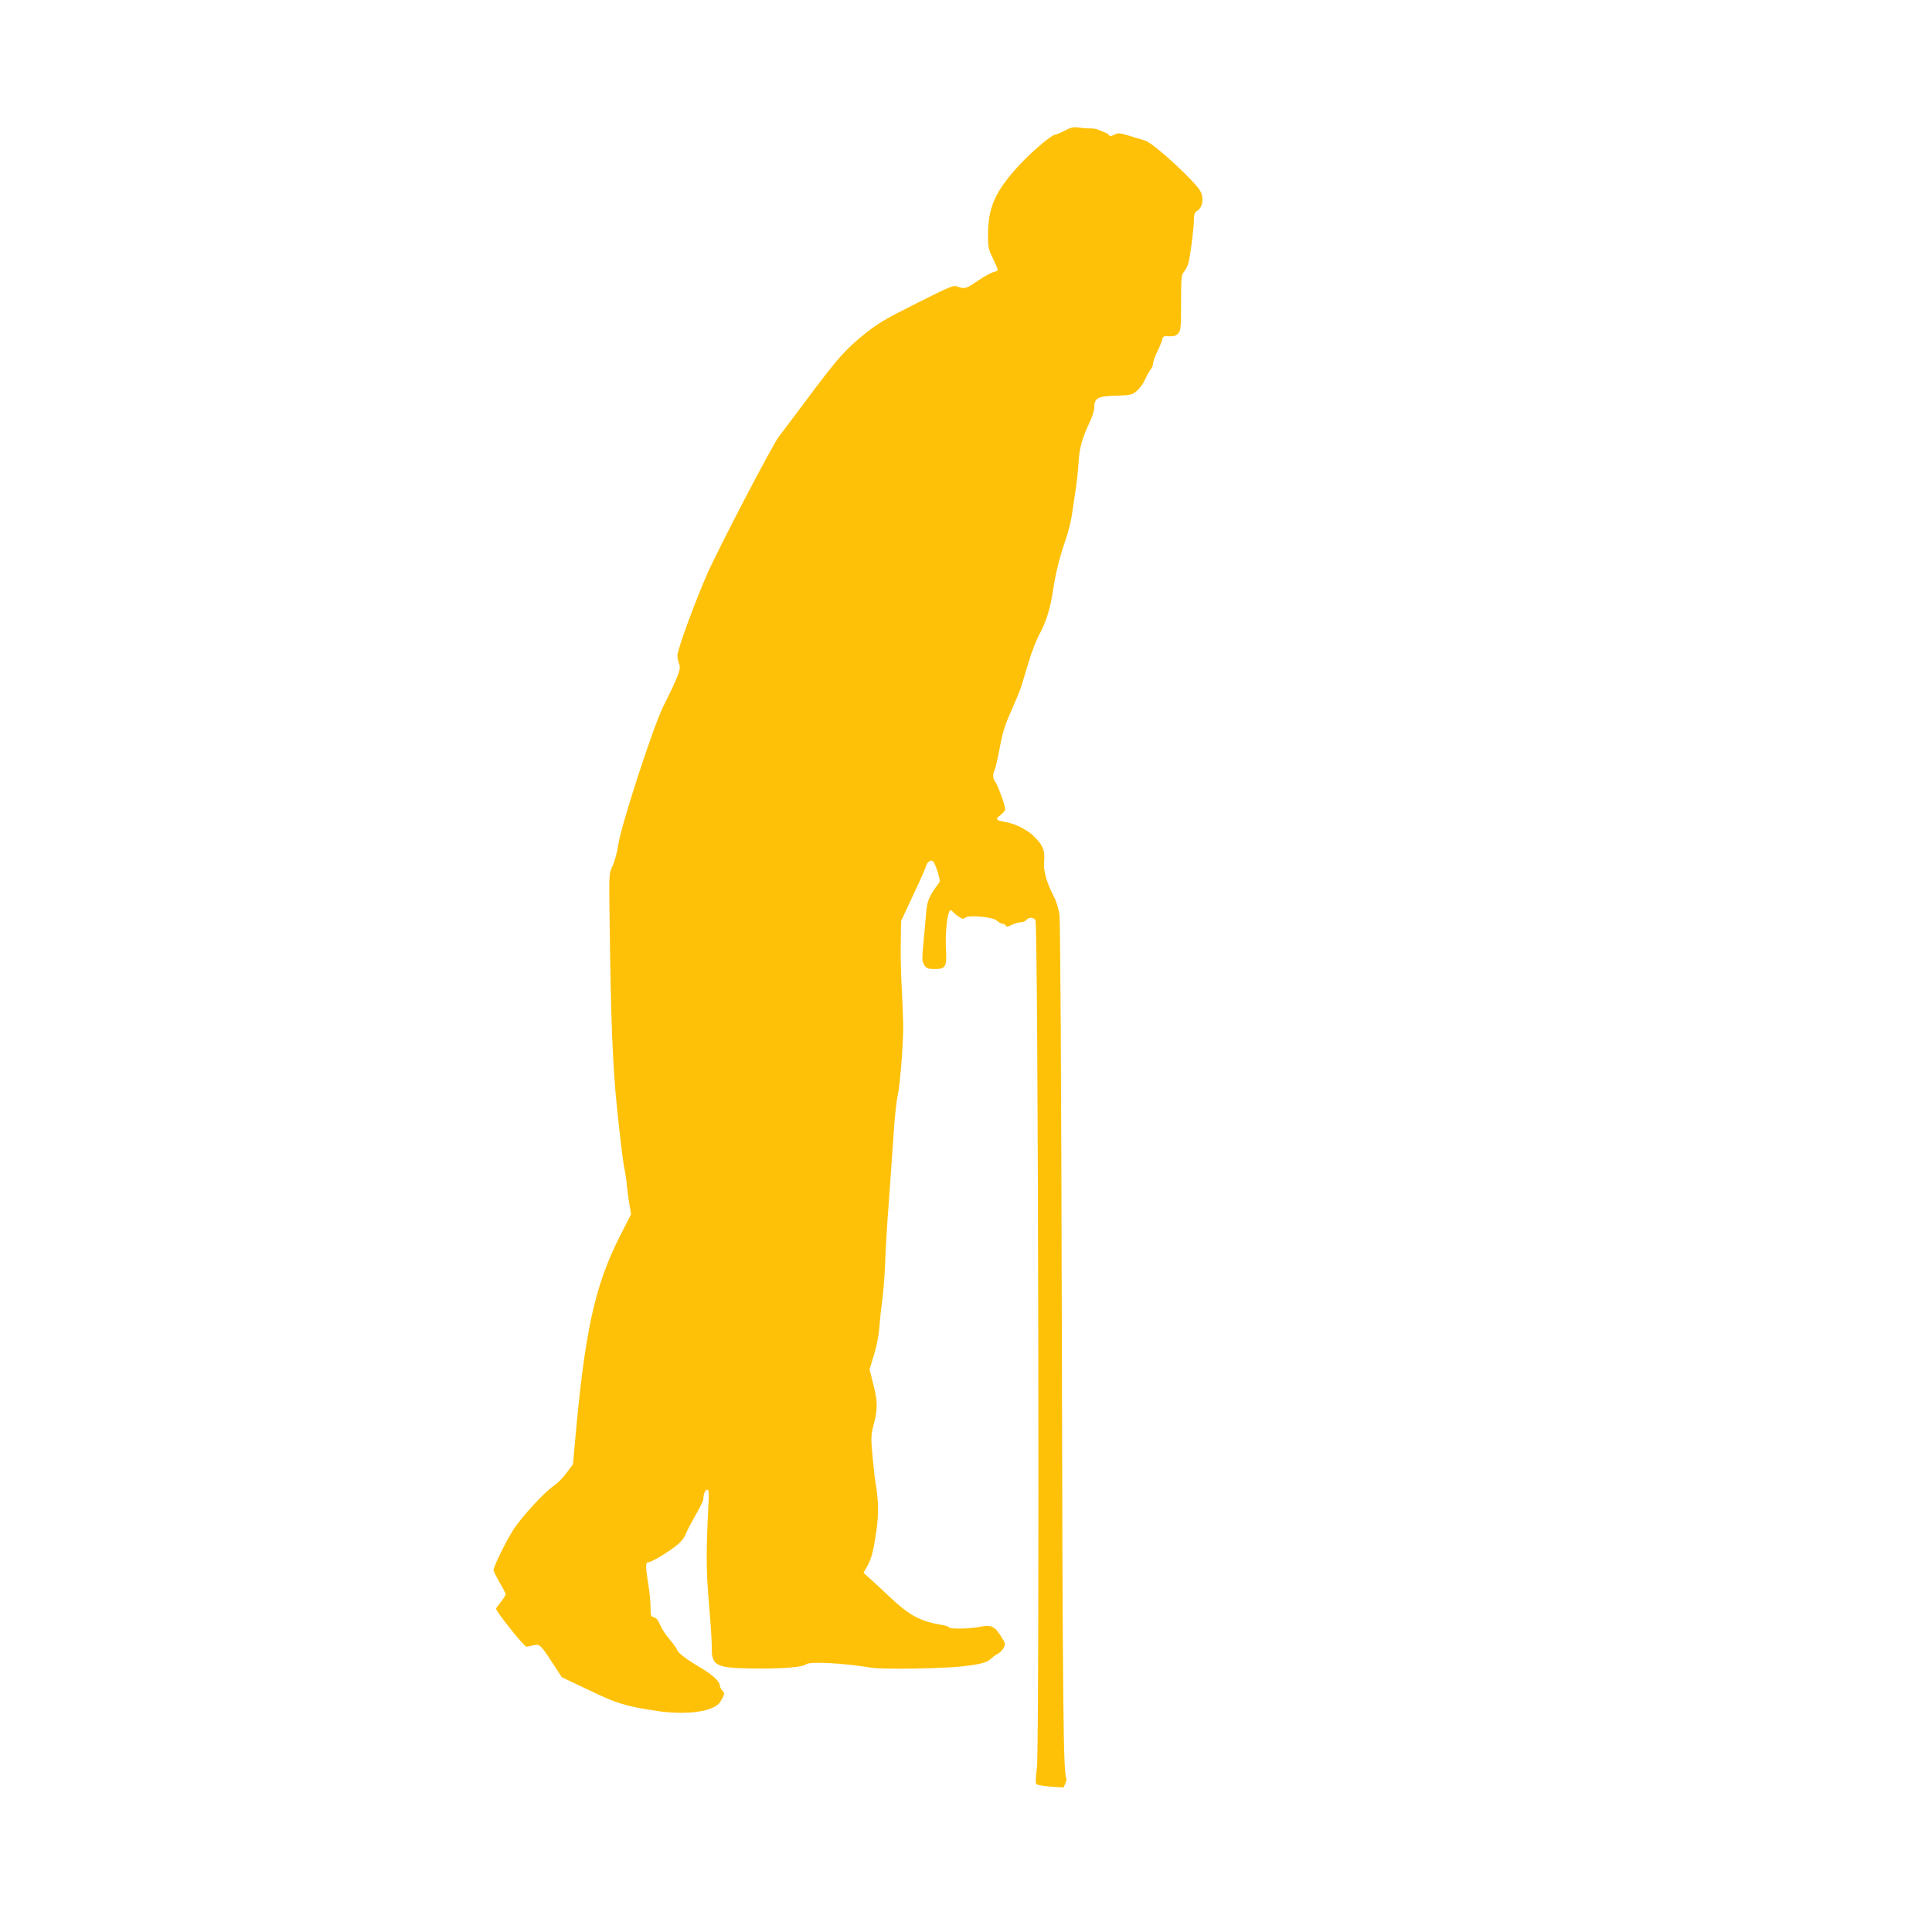 <?xml version="1.0" standalone="no"?>
<!DOCTYPE svg PUBLIC "-//W3C//DTD SVG 20010904//EN"
 "http://www.w3.org/TR/2001/REC-SVG-20010904/DTD/svg10.dtd">
<svg version="1.0" xmlns="http://www.w3.org/2000/svg"
 width="1280pt" height="1280pt" viewBox="0 0 1280 1280"
 preserveAspectRatio="xMidYMid meet">
<g transform="translate(0,1280) scale(0.1,-0.1)"
fill="#ffc107" stroke="none">
<path d="M7057 11936 c-26 -14 -54 -26 -61 -26 -29 0 -187 -137 -274 -238
-132 -151 -175 -254 -176 -422 -1 -88 2 -100 32 -161 17 -36 32 -71 32 -76 0
-6 -12 -13 -28 -16 -15 -3 -61 -28 -102 -56 -81 -55 -88 -57 -135 -40 -28 11
-45 4 -270 -109 -200 -100 -257 -133 -342 -201 -131 -105 -181 -161 -379 -426
-90 -121 -177 -236 -192 -255 -39 -47 -395 -729 -476 -911 -82 -187 -199 -505
-198 -543 0 -16 6 -41 12 -56 13 -31 -6 -81 -106 -281 -67 -135 -278 -783
-298 -917 -7 -48 -24 -110 -37 -138 -24 -48 -24 -53 -21 -304 9 -732 20 -1010
51 -1312 17 -164 37 -333 45 -375 9 -43 18 -103 20 -133 3 -31 10 -85 16 -120
l11 -65 -74 -145 c-168 -332 -233 -633 -298 -1368 l-13 -143 -43 -58 c-24 -33
-63 -72 -87 -87 -58 -39 -209 -203 -264 -287 -47 -74 -132 -245 -132 -268 0
-8 18 -45 40 -83 22 -37 40 -73 40 -78 0 -6 -13 -27 -28 -47 -16 -20 -32 -41
-36 -48 -6 -11 186 -253 202 -253 4 0 24 4 44 9 44 10 48 7 132 -122 l58 -89
177 -84 c186 -90 244 -108 456 -140 198 -29 378 -3 417 61 30 50 31 55 14 74
-9 10 -16 23 -16 30 0 28 -43 70 -112 112 -108 63 -166 107 -173 130 -4 11
-26 42 -49 68 -24 27 -51 69 -62 94 -12 31 -26 48 -41 52 -21 5 -23 11 -23 68
0 34 -7 103 -15 152 -19 118 -19 145 1 145 25 0 175 94 210 132 18 18 35 44
39 58 4 14 32 67 61 118 30 51 54 100 54 110 0 33 12 62 26 62 10 0 12 -19 8
-88 -17 -336 -16 -452 4 -677 11 -126 19 -258 18 -291 -2 -108 35 -126 269
-128 191 -3 332 8 354 27 23 21 247 9 434 -22 71 -12 479 -6 602 9 124 14 163
25 191 51 13 12 33 27 46 33 12 6 29 23 37 38 14 24 13 29 -15 74 -43 70 -68
81 -141 66 -69 -14 -199 -16 -207 -3 -3 5 -20 11 -38 14 -152 25 -221 62 -358
191 -47 45 -104 98 -127 118 l-42 38 24 42 c29 54 40 94 61 233 16 111 15 205
-6 325 -5 30 -14 111 -20 180 -10 115 -10 131 9 204 27 103 26 153 -4 268
l-24 95 30 99 c18 60 32 131 35 179 3 44 11 125 19 180 8 55 16 163 19 240 2
77 13 264 25 415 11 151 25 356 32 455 6 99 18 207 25 240 17 70 39 353 38
475 -1 47 -5 159 -10 250 -5 91 -8 226 -6 301 l2 137 41 88 c23 49 59 126 80
172 21 45 42 94 45 107 6 23 29 39 44 30 16 -10 53 -127 44 -140 -69 -93 -81
-122 -88 -201 -3 -43 -12 -134 -18 -201 -10 -109 -10 -124 6 -147 14 -22 24
-26 66 -26 77 0 84 13 77 140 -5 102 9 229 26 247 5 4 14 1 20 -8 7 -8 24 -24
40 -33 22 -15 30 -16 42 -6 24 20 184 5 210 -20 12 -11 28 -20 37 -20 9 0 18
-6 21 -12 3 -10 13 -9 41 5 20 9 47 17 60 17 13 0 29 7 36 15 16 19 44 19 60
0 19 -23 28 -5463 10 -5613 -9 -68 -10 -106 -3 -113 5 -5 48 -12 94 -16 l85
-6 12 27 c7 15 10 32 6 37 -19 32 -24 493 -29 2934 -4 1802 -10 2743 -16 2788
-6 37 -22 89 -36 115 -47 91 -71 172 -66 227 7 77 -3 107 -55 162 -50 54 -131
96 -211 109 -54 9 -58 18 -21 45 16 13 30 30 30 38 0 24 -51 164 -67 182 -16
19 -17 53 -3 79 6 11 21 77 34 148 19 102 35 152 76 243 28 63 59 137 67 164
8 28 31 102 50 165 19 63 50 142 68 175 45 82 73 171 91 290 18 118 42 217 84
339 17 49 35 121 41 160 6 39 16 112 24 161 8 50 17 131 20 182 6 105 23 166
71 268 19 39 34 87 34 106 0 63 23 75 155 78 79 2 94 5 123 28 19 14 43 47 55
72 11 25 28 57 38 70 11 13 19 33 19 45 0 11 12 46 27 76 15 30 30 66 33 80 5
22 10 25 46 22 31 -1 46 3 60 19 17 19 19 38 19 204 0 157 2 185 17 201 9 11
22 33 28 49 13 33 39 235 40 302 0 34 5 46 24 58 34 22 43 82 20 126 -34 66
-310 320 -366 337 -18 5 -65 20 -105 32 -66 20 -74 21 -102 7 -17 -9 -31 -11
-31 -6 0 5 -12 14 -27 20 -16 7 -37 15 -48 20 -11 5 -36 9 -55 8 -19 0 -53 3
-75 6 -32 5 -50 1 -88 -19z"/>
</g>
</svg>
